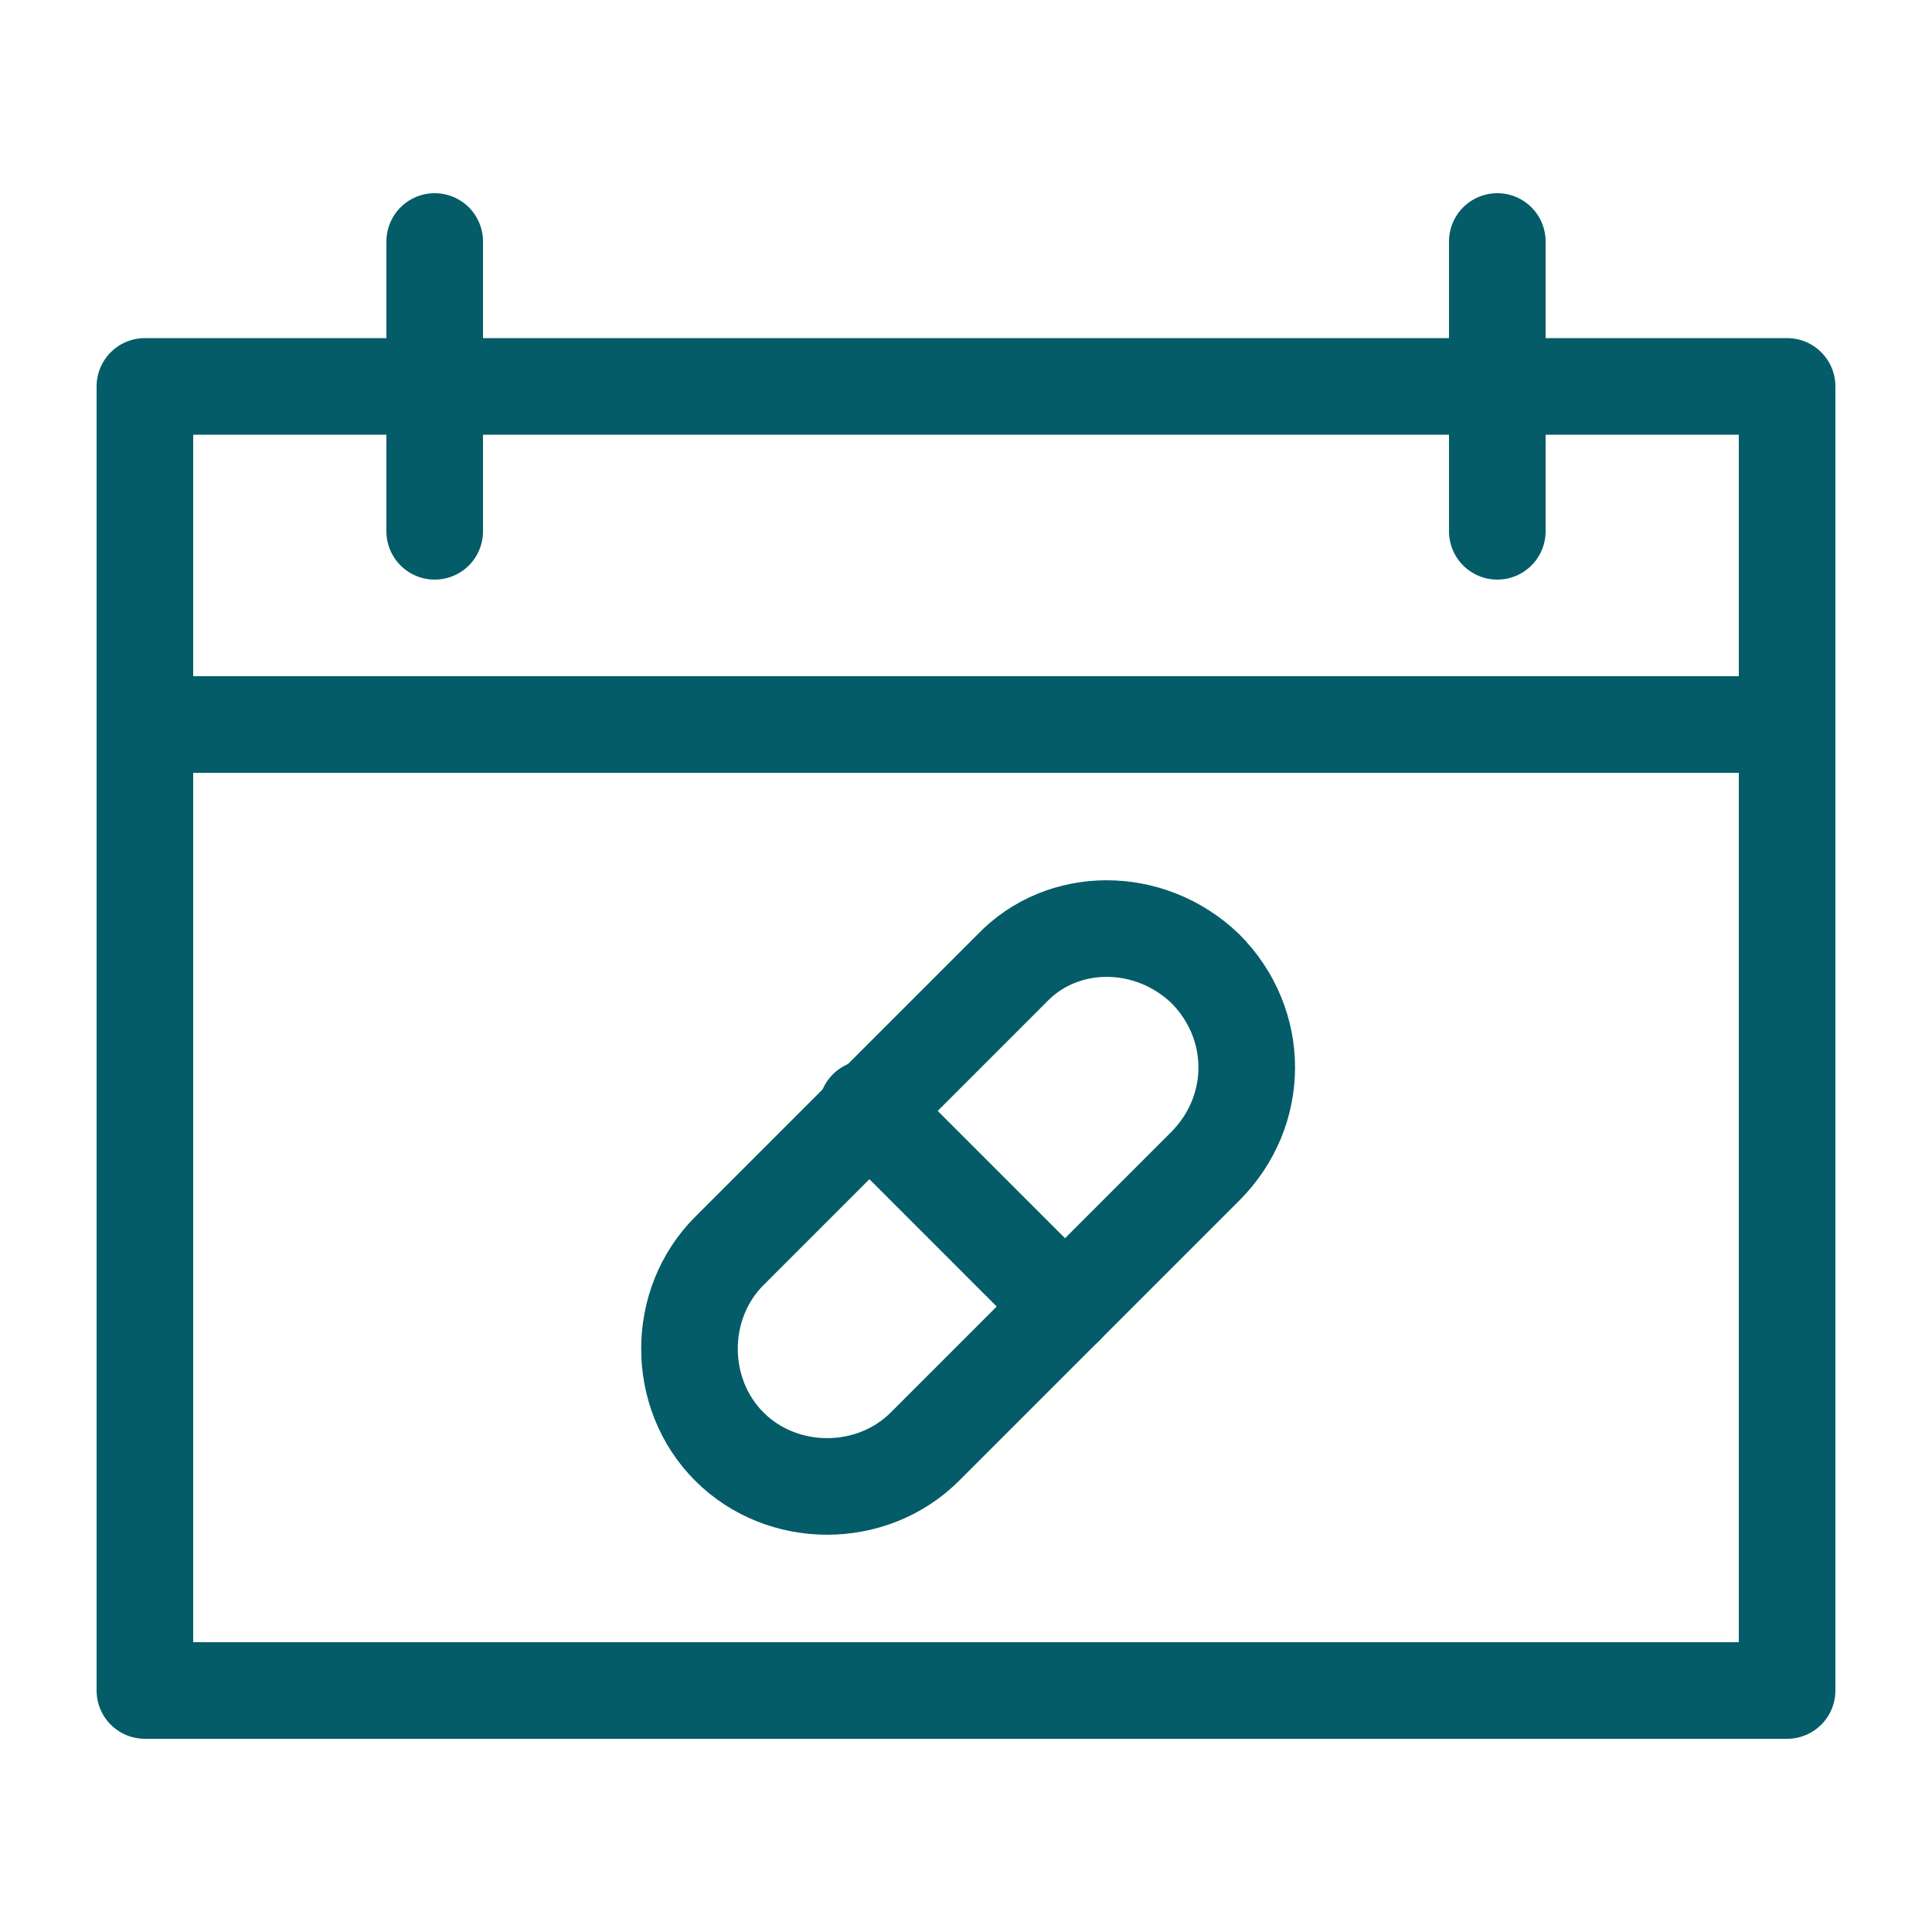 <?xml version="1.0" encoding="utf-8"?>
<!-- Generator: Adobe Illustrator 27.3.1, SVG Export Plug-In . SVG Version: 6.00 Build 0)  -->
<svg version="1.1" id="Icons_NEW" xmlns="http://www.w3.org/2000/svg" xmlns:xlink="http://www.w3.org/1999/xlink" x="0px" y="0px"
	 viewBox="0 0 80 80" style="enable-background:new 0 0 80 80;" xml:space="preserve">
<style type="text/css">
	.st0{fill:none;stroke:#035C67;stroke-width:4;stroke-linecap:round;stroke-linejoin:round;}
</style>
<rect x="6" y="30" class="st0" width="68" height="40"/>
<rect x="6" y="16" class="st0" width="68" height="14"/>
<line class="st0" x1="18" y1="22" x2="18" y2="10"/>
<line class="st0" x1="62" y1="22" x2="62" y2="10"/>
<g>
	<path class="st0" d="M49.9,40.1L49.9,40.1c2.3,2.3,2.3,5.9,0,8.2L38.3,59.9c-2.2,2.2-5.9,2.2-8.1,0l0,0c-2.2-2.2-2.2-5.9,0-8.1
		l11.7-11.7C44,37.9,47.6,37.9,49.9,40.1z"/>
	<line class="st0" x1="35.9" y1="45.9" x2="44.1" y2="54.1"/>
</g>
</svg>
